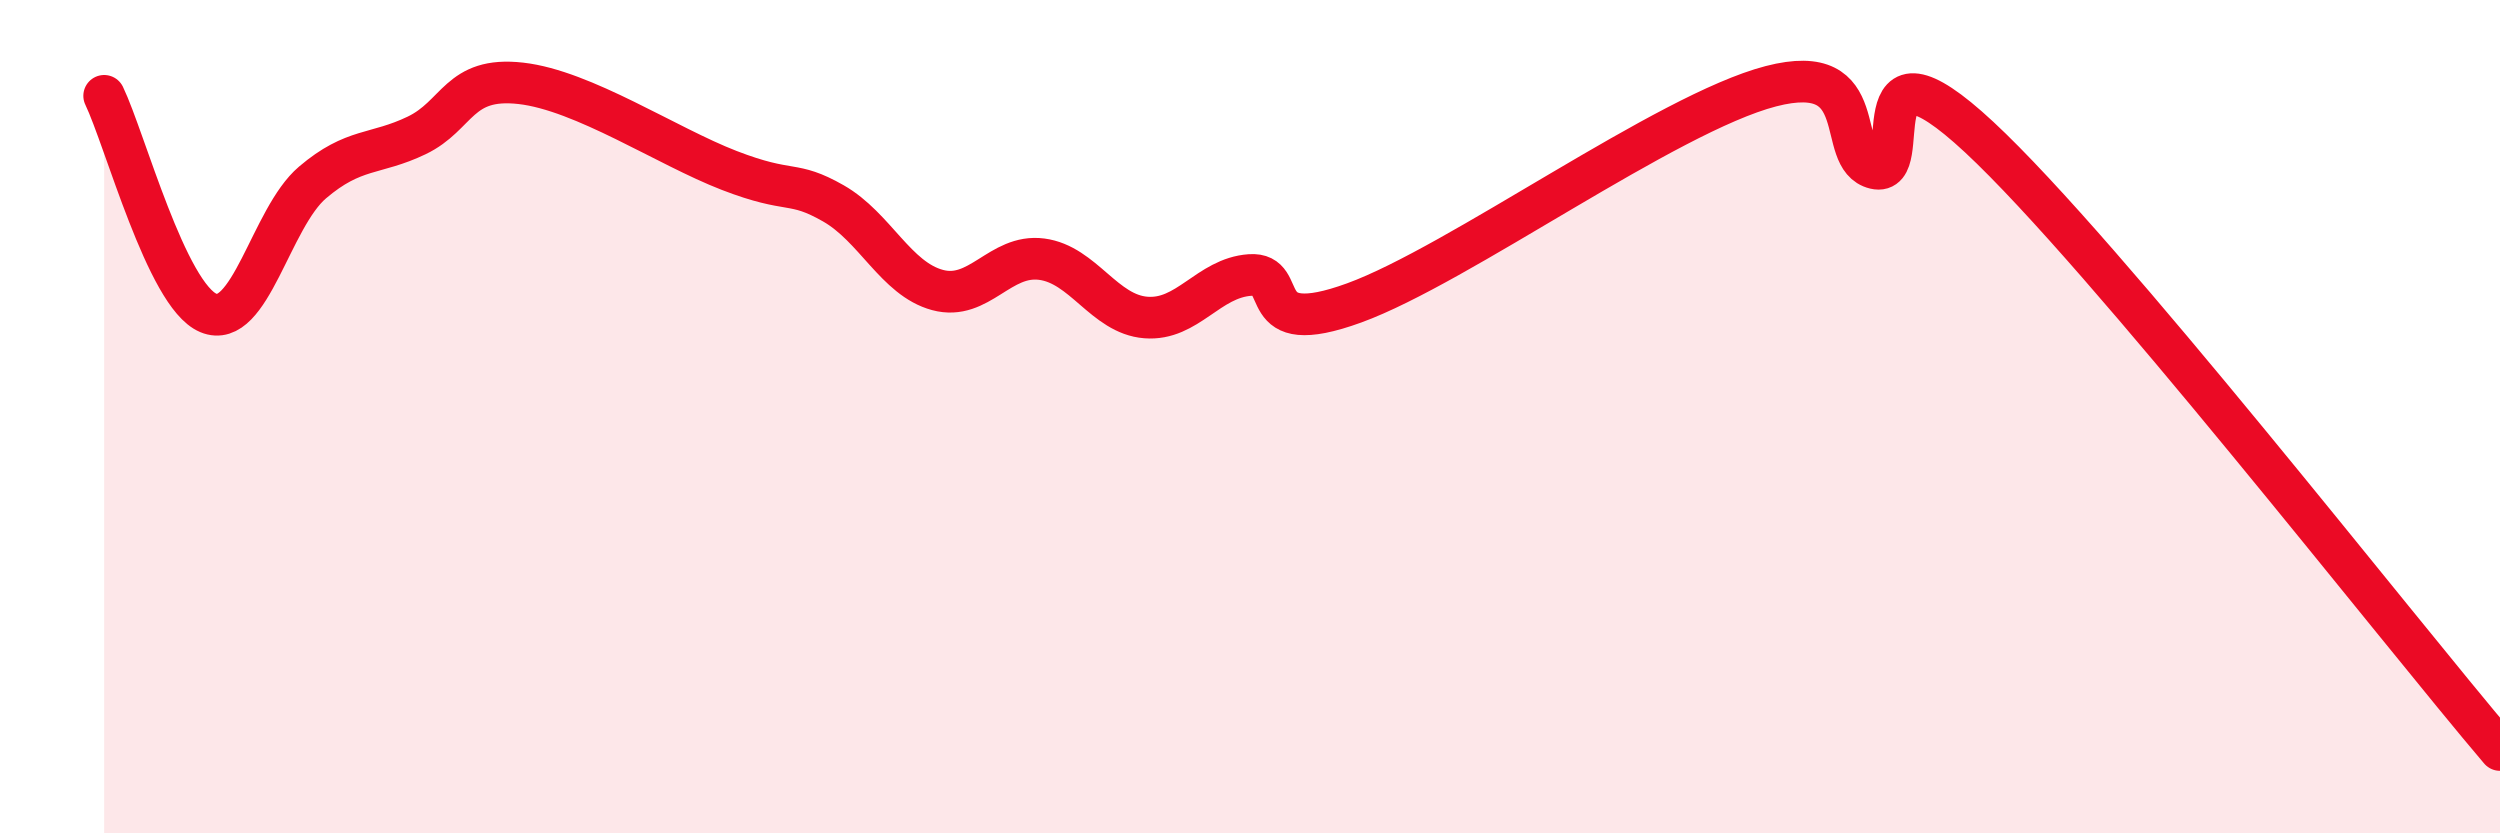 
    <svg width="60" height="20" viewBox="0 0 60 20" xmlns="http://www.w3.org/2000/svg">
      <path
        d="M 2.5,2.3 C 3,3.34 4,7.09 5,7.51 C 6,7.93 6.5,5.23 7.5,4.38 C 8.5,3.53 9,3.73 10,3.25 C 11,2.77 11,1.83 12.5,2 C 14,2.17 16,3.51 17.5,4.09 C 19,4.67 19,4.31 20,4.88 C 21,5.45 21.5,6.69 22.5,6.96 C 23.5,7.23 24,6.09 25,6.22 C 26,6.35 26.5,7.54 27.5,7.62 C 28.5,7.7 29,6.67 30,6.6 C 31,6.53 30,8.18 32.5,7.27 C 35,6.36 40,2.72 42.5,2.07 C 45,1.42 44,3.8 45,4.04 C 46,4.28 44.5,0.5 47.5,3.29 C 50.5,6.08 57.5,15.06 60,18L60 20L2.5 20Z"
        fill="#EB0A25"
        opacity="0.1"
        stroke-linecap="round"
        stroke-linejoin="round"
      />
      <path
        d="M 2.5,2.3 C 3,3.34 4,7.09 5,7.51 C 6,7.93 6.5,5.23 7.5,4.38 C 8.5,3.53 9,3.73 10,3.25 C 11,2.77 11,1.83 12.5,2 C 14,2.17 16,3.51 17.5,4.09 C 19,4.67 19,4.31 20,4.88 C 21,5.45 21.5,6.69 22.5,6.96 C 23.5,7.23 24,6.09 25,6.22 C 26,6.35 26.5,7.54 27.5,7.62 C 28.5,7.7 29,6.67 30,6.6 C 31,6.53 30,8.18 32.5,7.27 C 35,6.36 40,2.72 42.5,2.07 C 45,1.42 44,3.8 45,4.04 C 46,4.28 44.5,0.5 47.5,3.29 C 50.5,6.08 57.5,15.06 60,18"
        stroke="#EB0A25"
        stroke-width="1"
        fill="none"
        stroke-linecap="round"
        stroke-linejoin="round"
      />
    </svg>
  